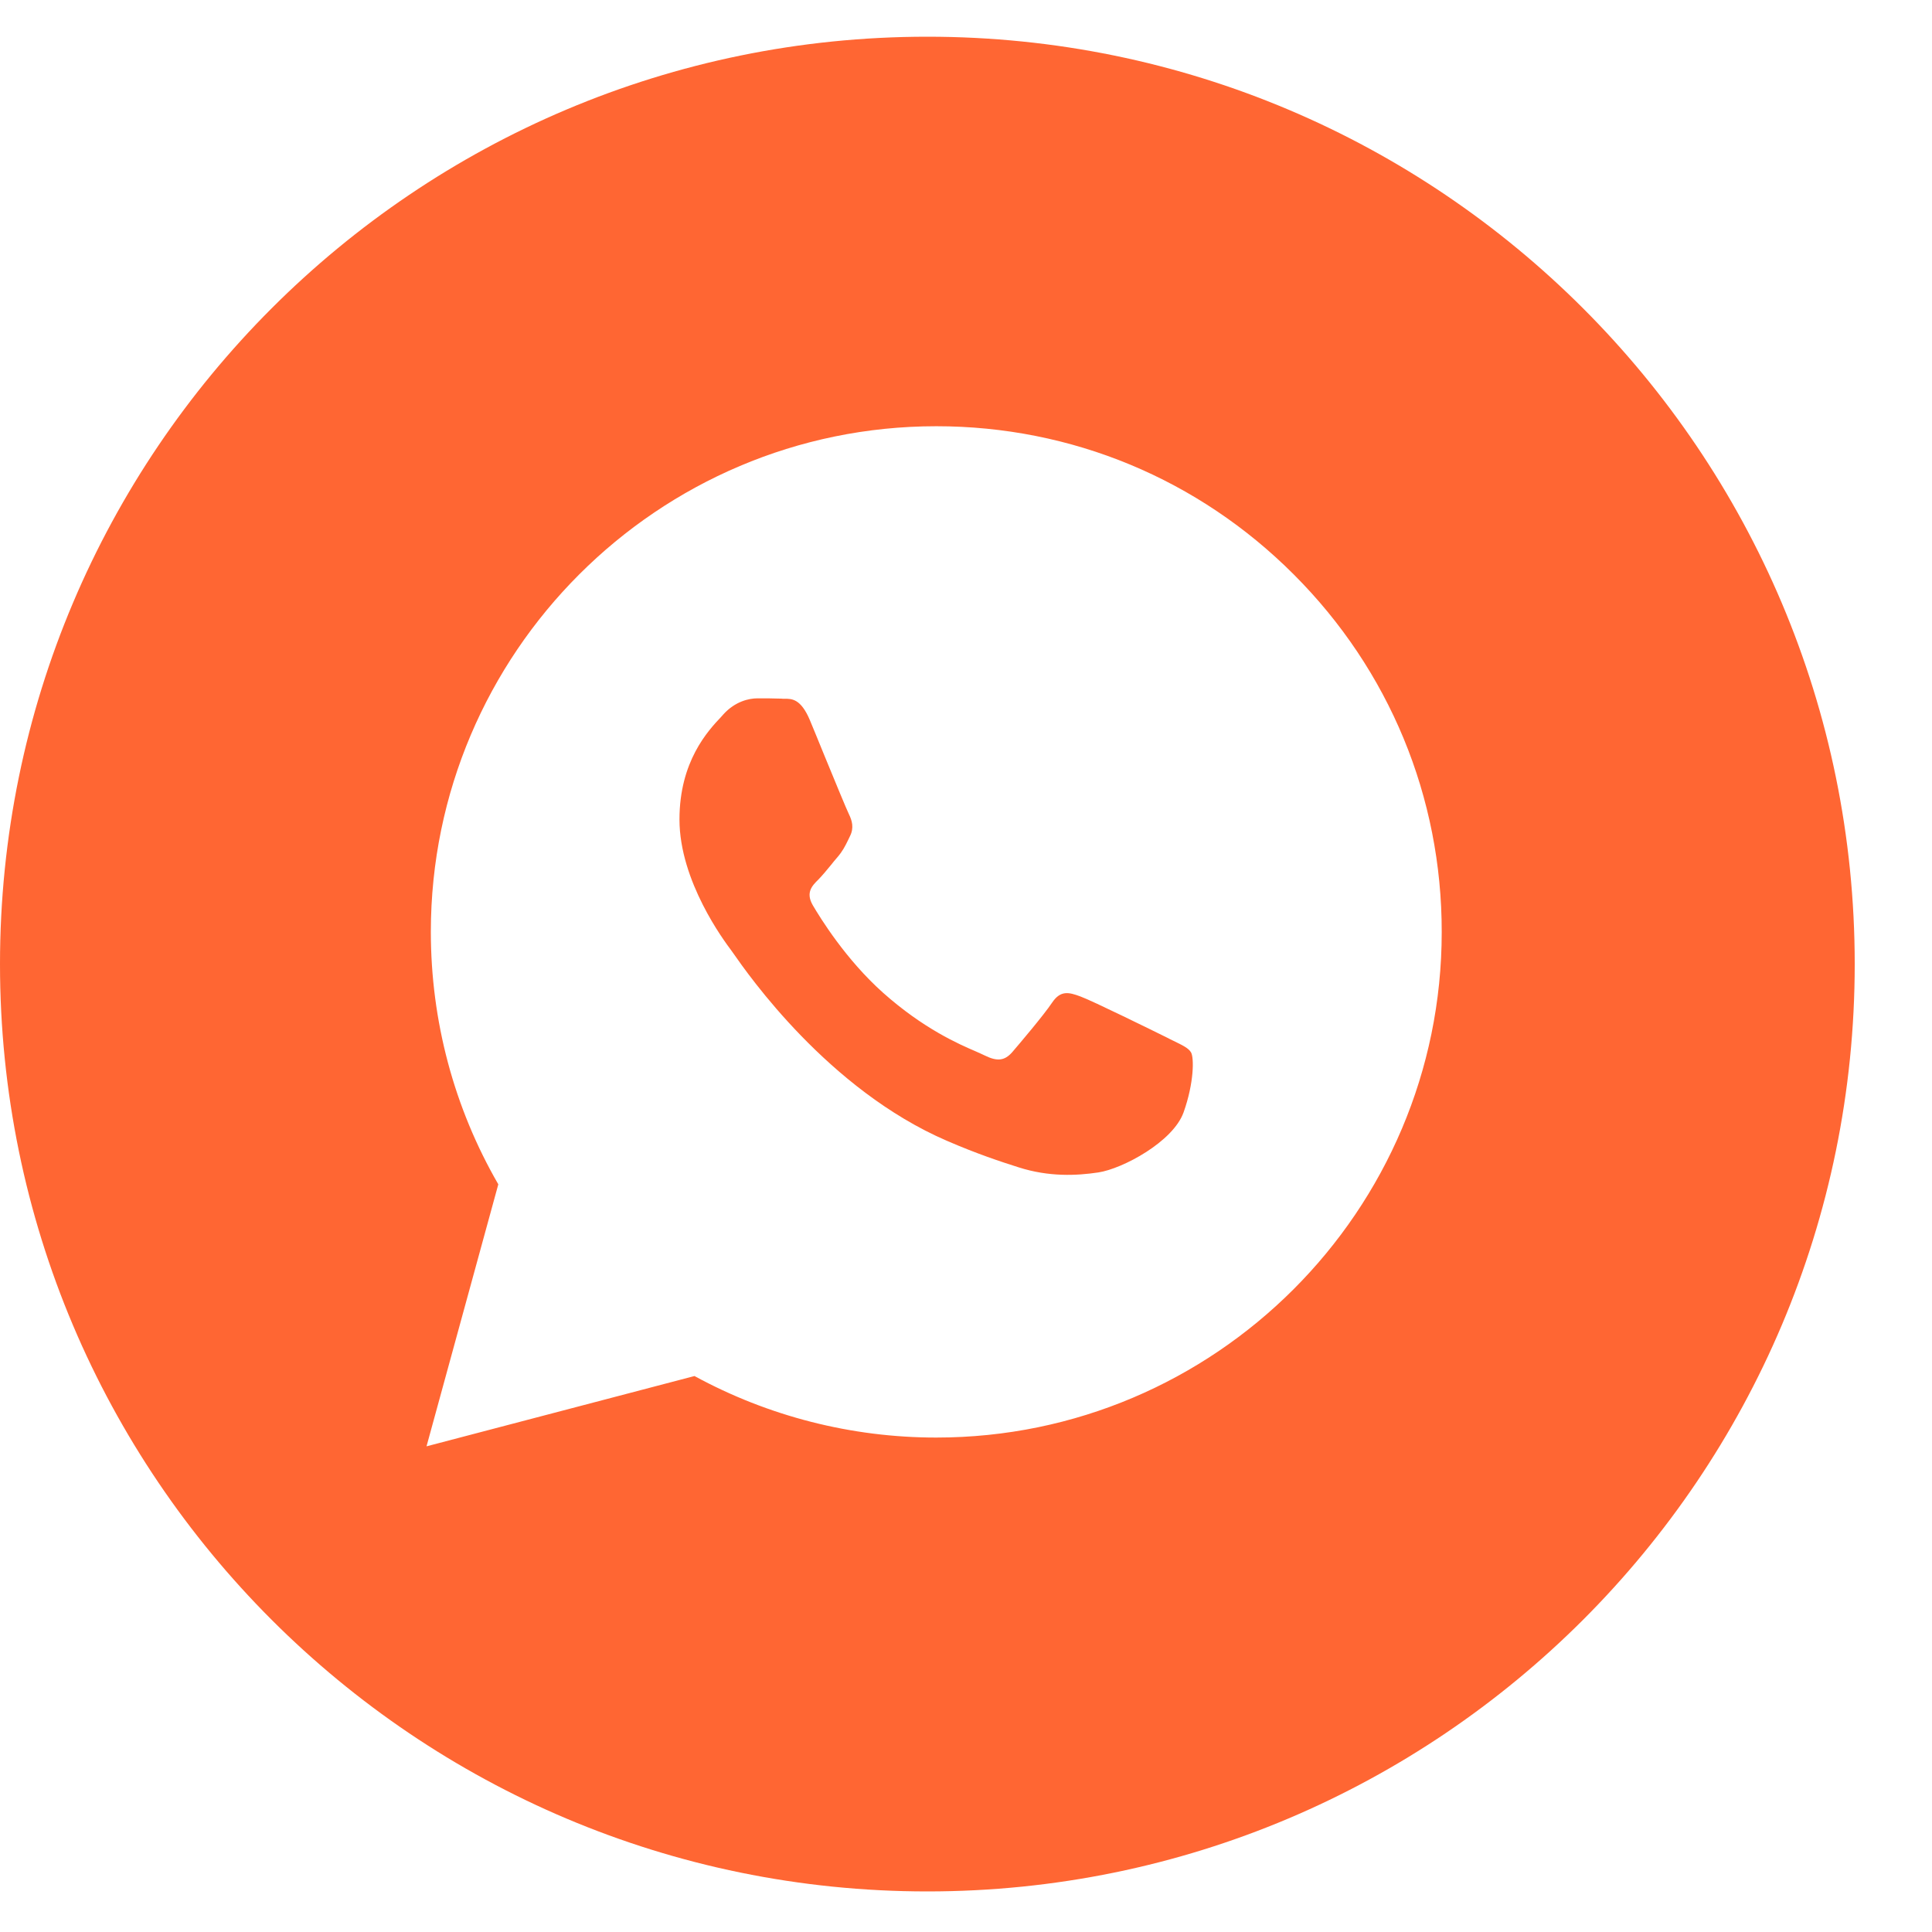 <?xml version="1.0" encoding="UTF-8"?> <svg xmlns="http://www.w3.org/2000/svg" width="13" height="13" viewBox="0 0 13 13" fill="none"><path fill-rule="evenodd" clip-rule="evenodd" d="M6.24 12.727C9.686 12.727 12.48 9.933 12.48 6.487C12.48 3.041 9.686 0.247 6.24 0.247C2.794 0.247 0 3.041 0 6.487C0 9.933 2.794 12.727 6.24 12.727ZM8.706 3.866C8.064 3.223 7.21 2.868 6.3 2.868C4.426 2.868 2.9 4.394 2.899 6.269C2.899 6.869 3.055 7.454 3.353 7.969L2.87 9.732L4.673 9.259C5.17 9.53 5.73 9.673 6.299 9.673H6.3C8.175 9.673 9.701 8.147 9.701 6.272C9.702 5.363 9.348 4.508 8.706 3.866ZM7.851 6.981C7.766 6.939 7.348 6.733 7.27 6.705C7.192 6.676 7.136 6.662 7.079 6.747C7.022 6.832 6.859 7.024 6.81 7.081C6.76 7.137 6.711 7.144 6.626 7.102C6.612 7.095 6.593 7.087 6.569 7.076C6.45 7.025 6.214 6.922 5.942 6.68C5.69 6.455 5.519 6.176 5.469 6.091C5.42 6.006 5.464 5.96 5.507 5.918C5.532 5.892 5.562 5.857 5.591 5.821C5.605 5.803 5.62 5.785 5.634 5.769C5.67 5.727 5.686 5.695 5.707 5.652C5.711 5.644 5.715 5.636 5.719 5.627C5.748 5.57 5.733 5.521 5.712 5.478C5.698 5.45 5.617 5.254 5.544 5.076C5.508 4.988 5.474 4.904 5.45 4.847C5.389 4.701 5.327 4.701 5.278 4.702C5.271 4.702 5.265 4.702 5.259 4.701C5.209 4.699 5.153 4.699 5.096 4.699C5.039 4.699 4.947 4.72 4.869 4.805C4.864 4.81 4.859 4.816 4.853 4.823C4.764 4.917 4.572 5.123 4.572 5.514C4.572 5.931 4.875 6.334 4.919 6.393L4.919 6.393C4.922 6.397 4.927 6.404 4.934 6.414C5.035 6.559 5.574 7.332 6.371 7.676C6.574 7.764 6.732 7.816 6.855 7.855C7.059 7.92 7.244 7.911 7.391 7.889C7.554 7.864 7.893 7.683 7.964 7.485C8.035 7.286 8.035 7.116 8.014 7.081C7.997 7.052 7.956 7.033 7.897 7.004C7.883 6.997 7.867 6.99 7.851 6.981Z" fill="#FF6633"></path></svg> 